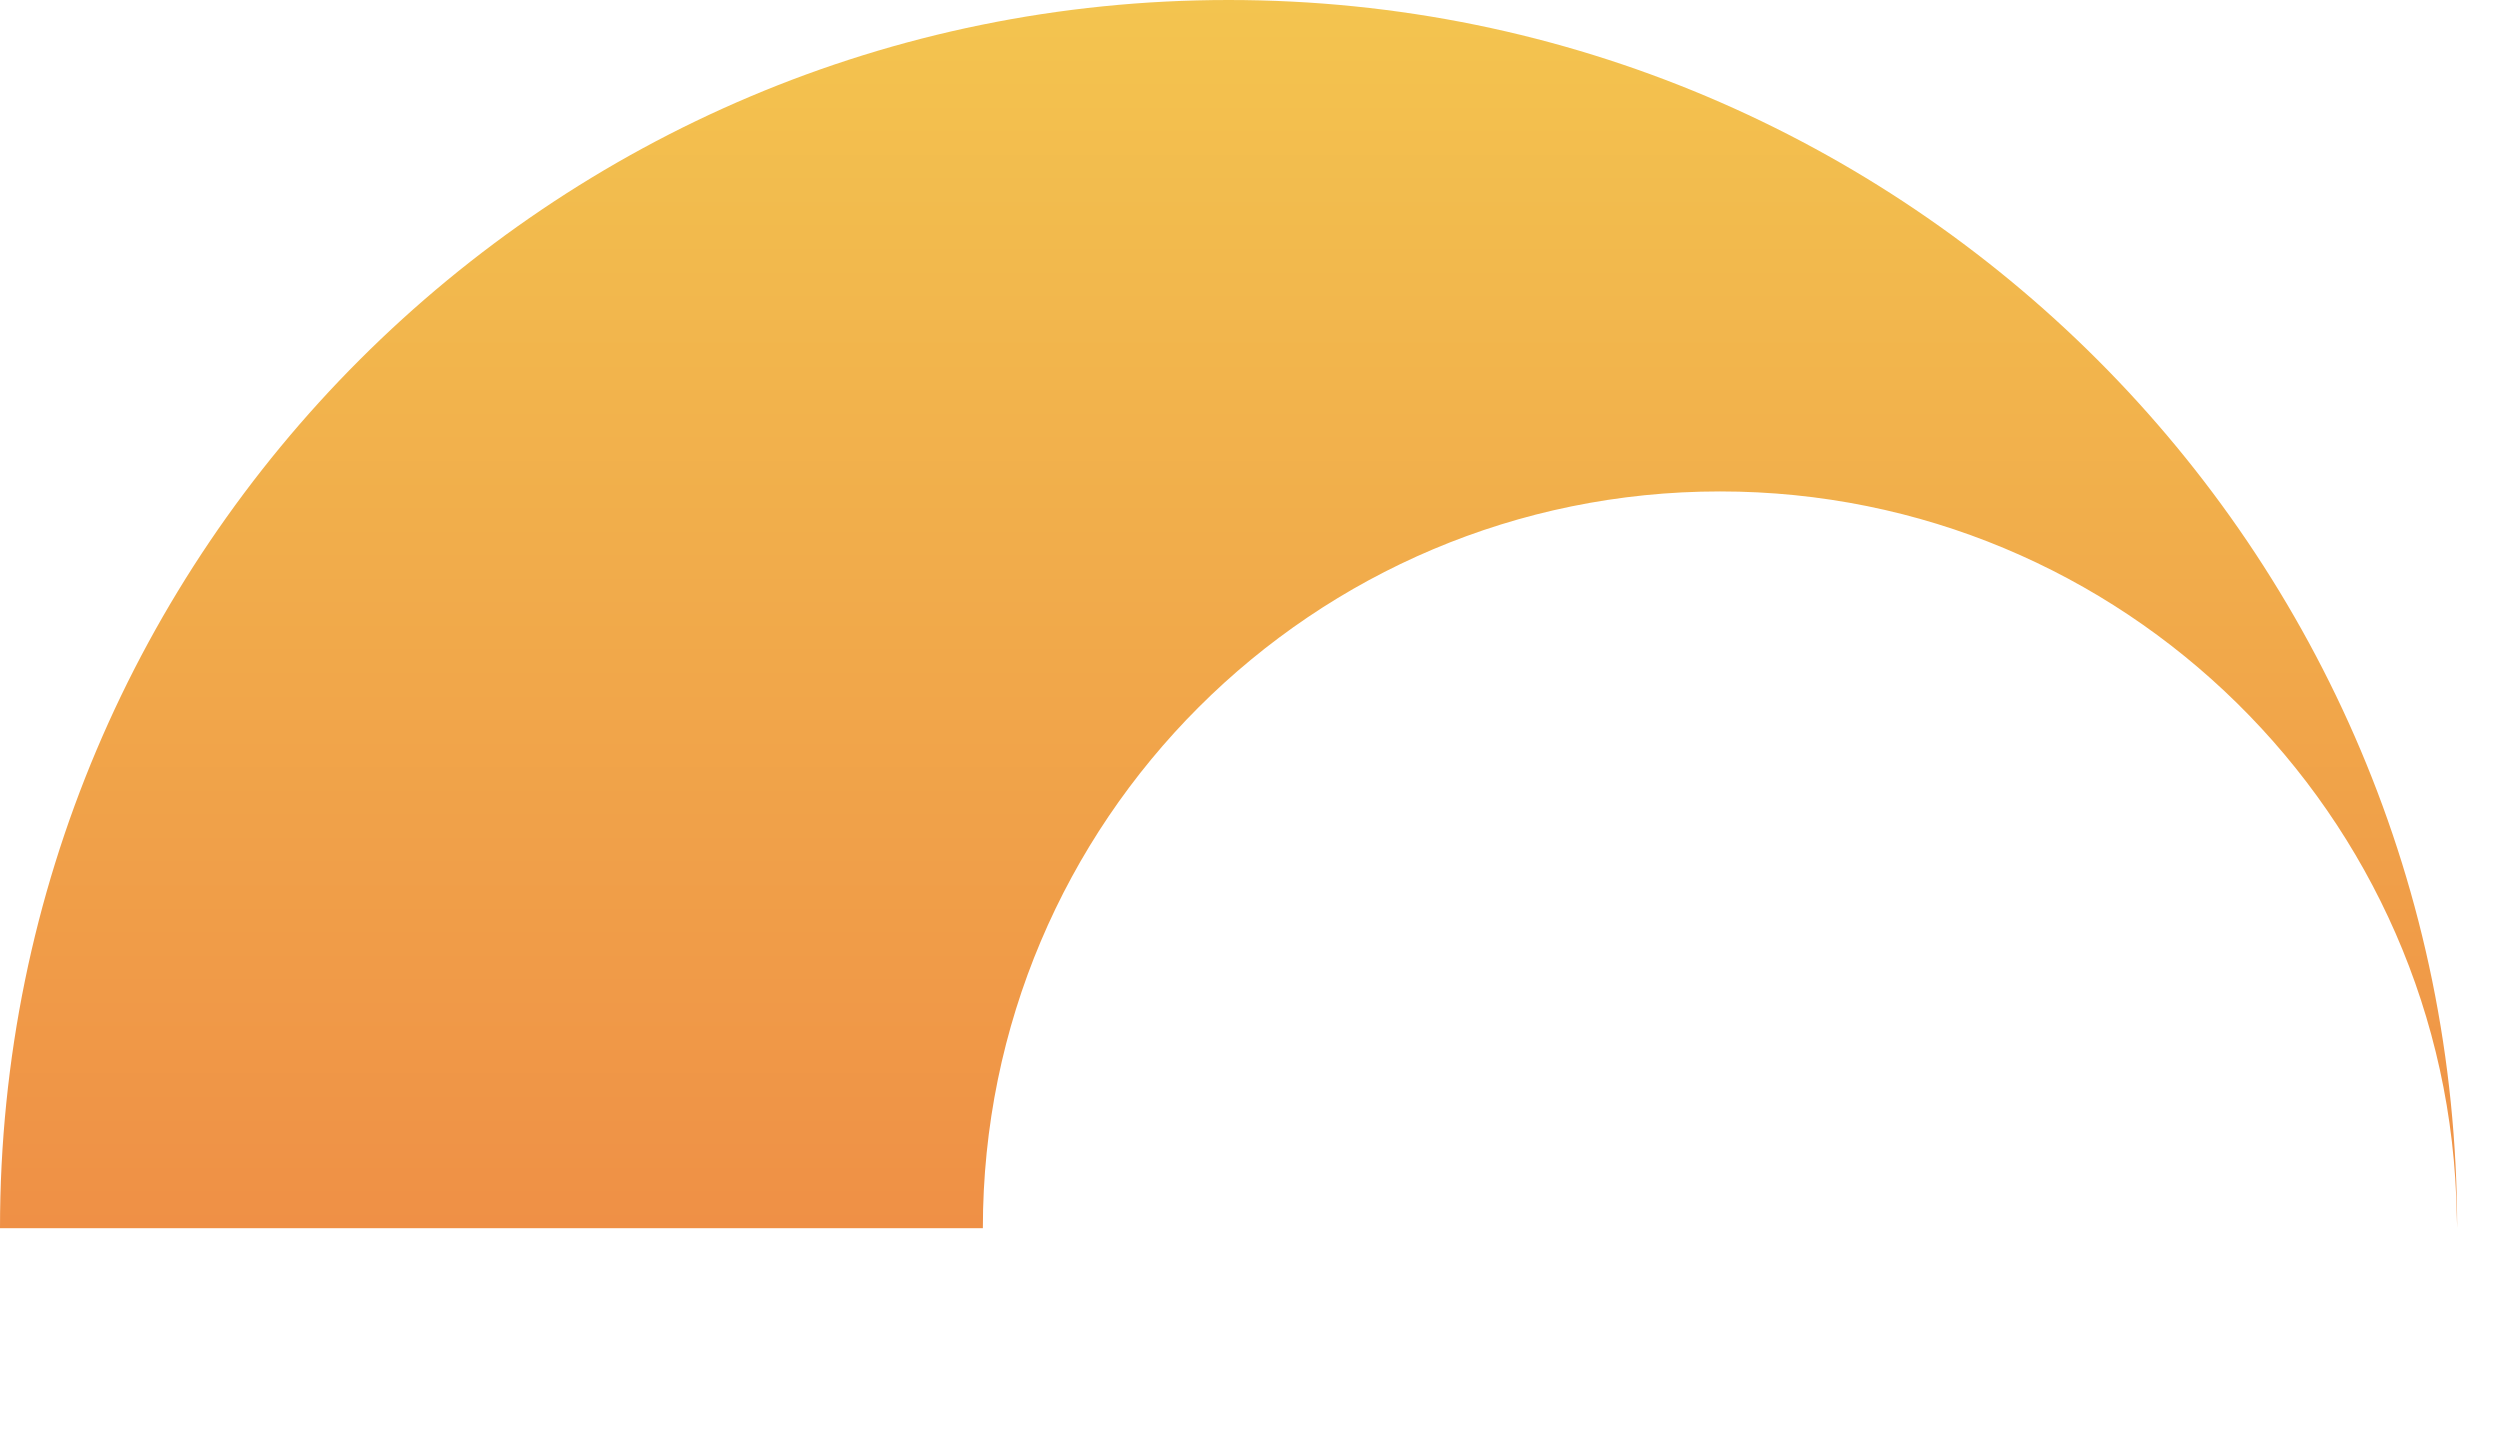 <?xml version="1.0" encoding="utf-8"?>
<svg xmlns="http://www.w3.org/2000/svg" fill="none" height="100%" overflow="visible" preserveAspectRatio="none" style="display: block;" viewBox="0 0 7 4" width="100%">
<path clip-rule="evenodd" d="M4.816 1.376C5.944 1.376 6.861 2.281 6.879 3.404L6.88 3.439C6.88 1.539 5.34 0 3.44 0C1.54 0 0 1.539 0 3.439H2.752C2.752 2.299 3.676 1.376 4.816 1.376Z" fill="url(#paint0_linear_0_992)" fill-rule="evenodd" id="Vector"/>
<defs>
<linearGradient gradientUnits="userSpaceOnUse" id="paint0_linear_0_992" x1="1.397" x2="1.397" y1="3.439" y2="0">
<stop stop-color="#EF9046"/>
<stop offset="1" stop-color="#F3C44F"/>
</linearGradient>
</defs>
</svg>